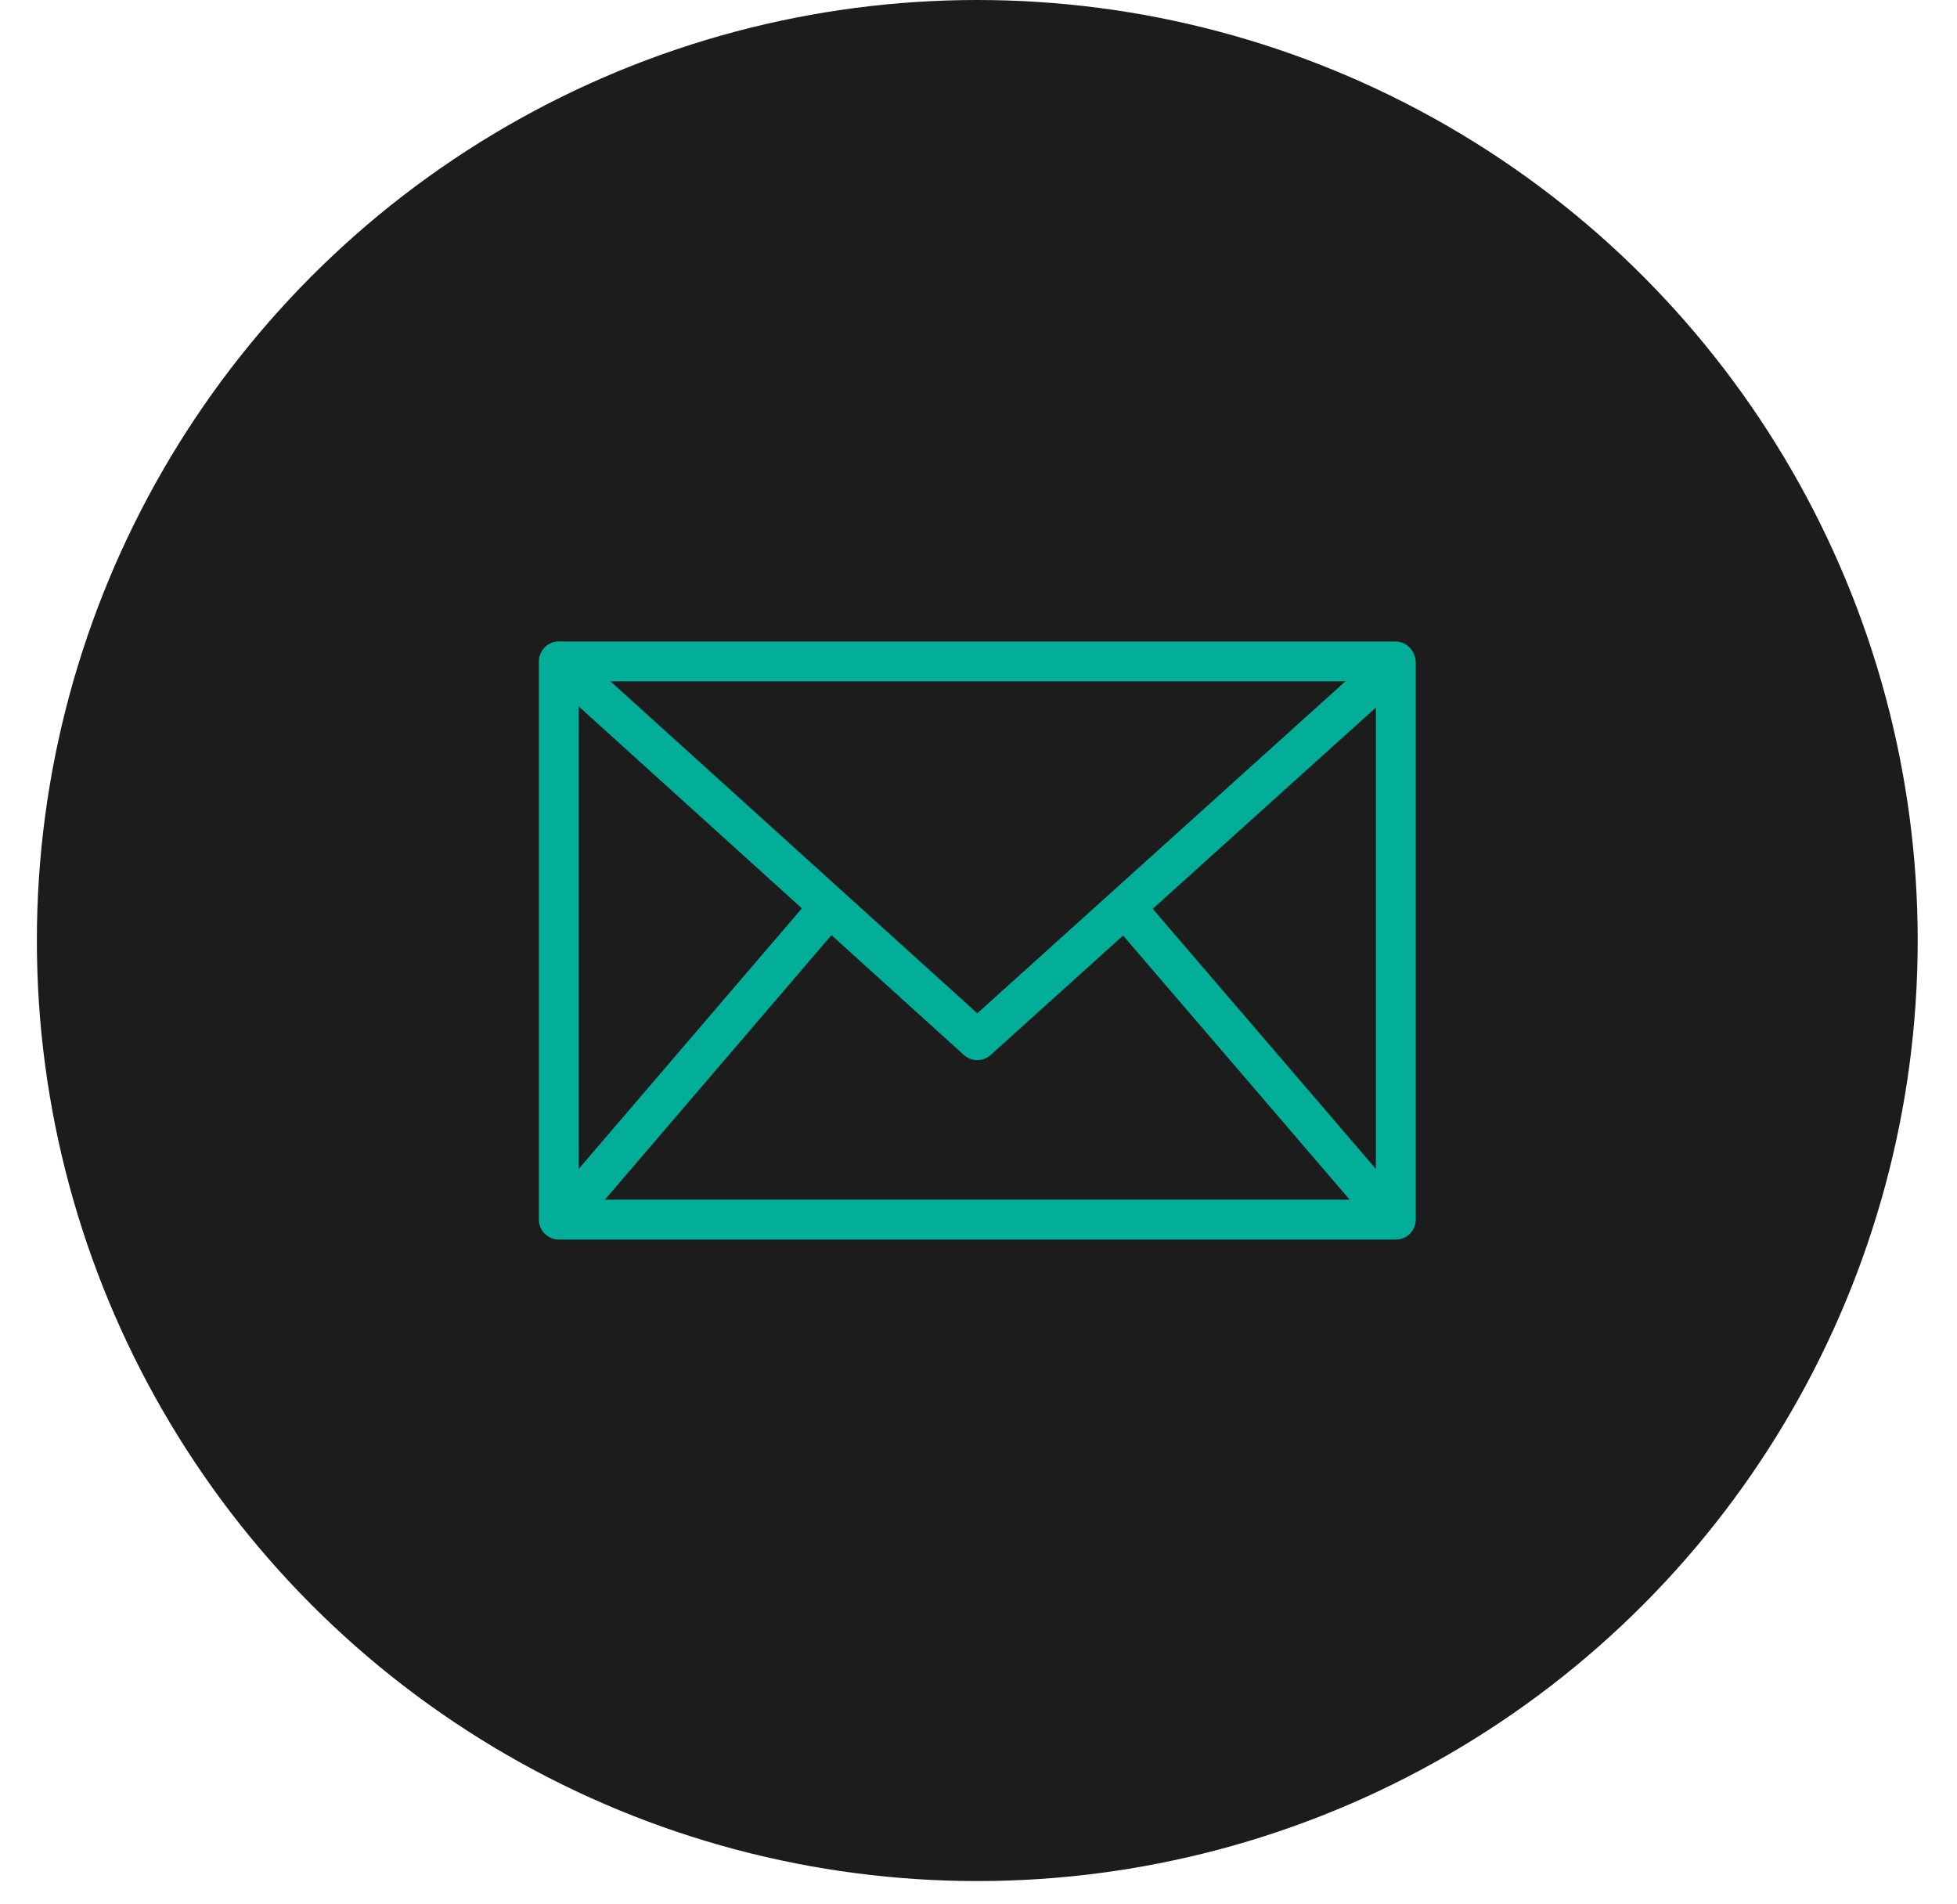 <?xml version="1.0" encoding="UTF-8"?> <svg xmlns="http://www.w3.org/2000/svg" width="37" height="36" viewBox="0 0 37 36" fill="none"><circle cx="18.477" cy="17.78" r="17.78" fill="#1C1C1C"></circle><path d="M26.39 12.528V23.056H10.565V12.505L18.477 19.664L26.39 12.528Z" stroke="#03AE99" stroke-width="0.754" stroke-miterlimit="3.9" stroke-linecap="round" stroke-linejoin="round"></path><path d="M10.941 22.678L15.459 17.403M21.488 17.403L26.014 22.678" stroke="#03AE99" stroke-width="0.754"></path><path d="M10.572 12.504H26.381" stroke="#03AE99" stroke-width="0.754" stroke-linecap="round" stroke-linejoin="round"></path></svg> 